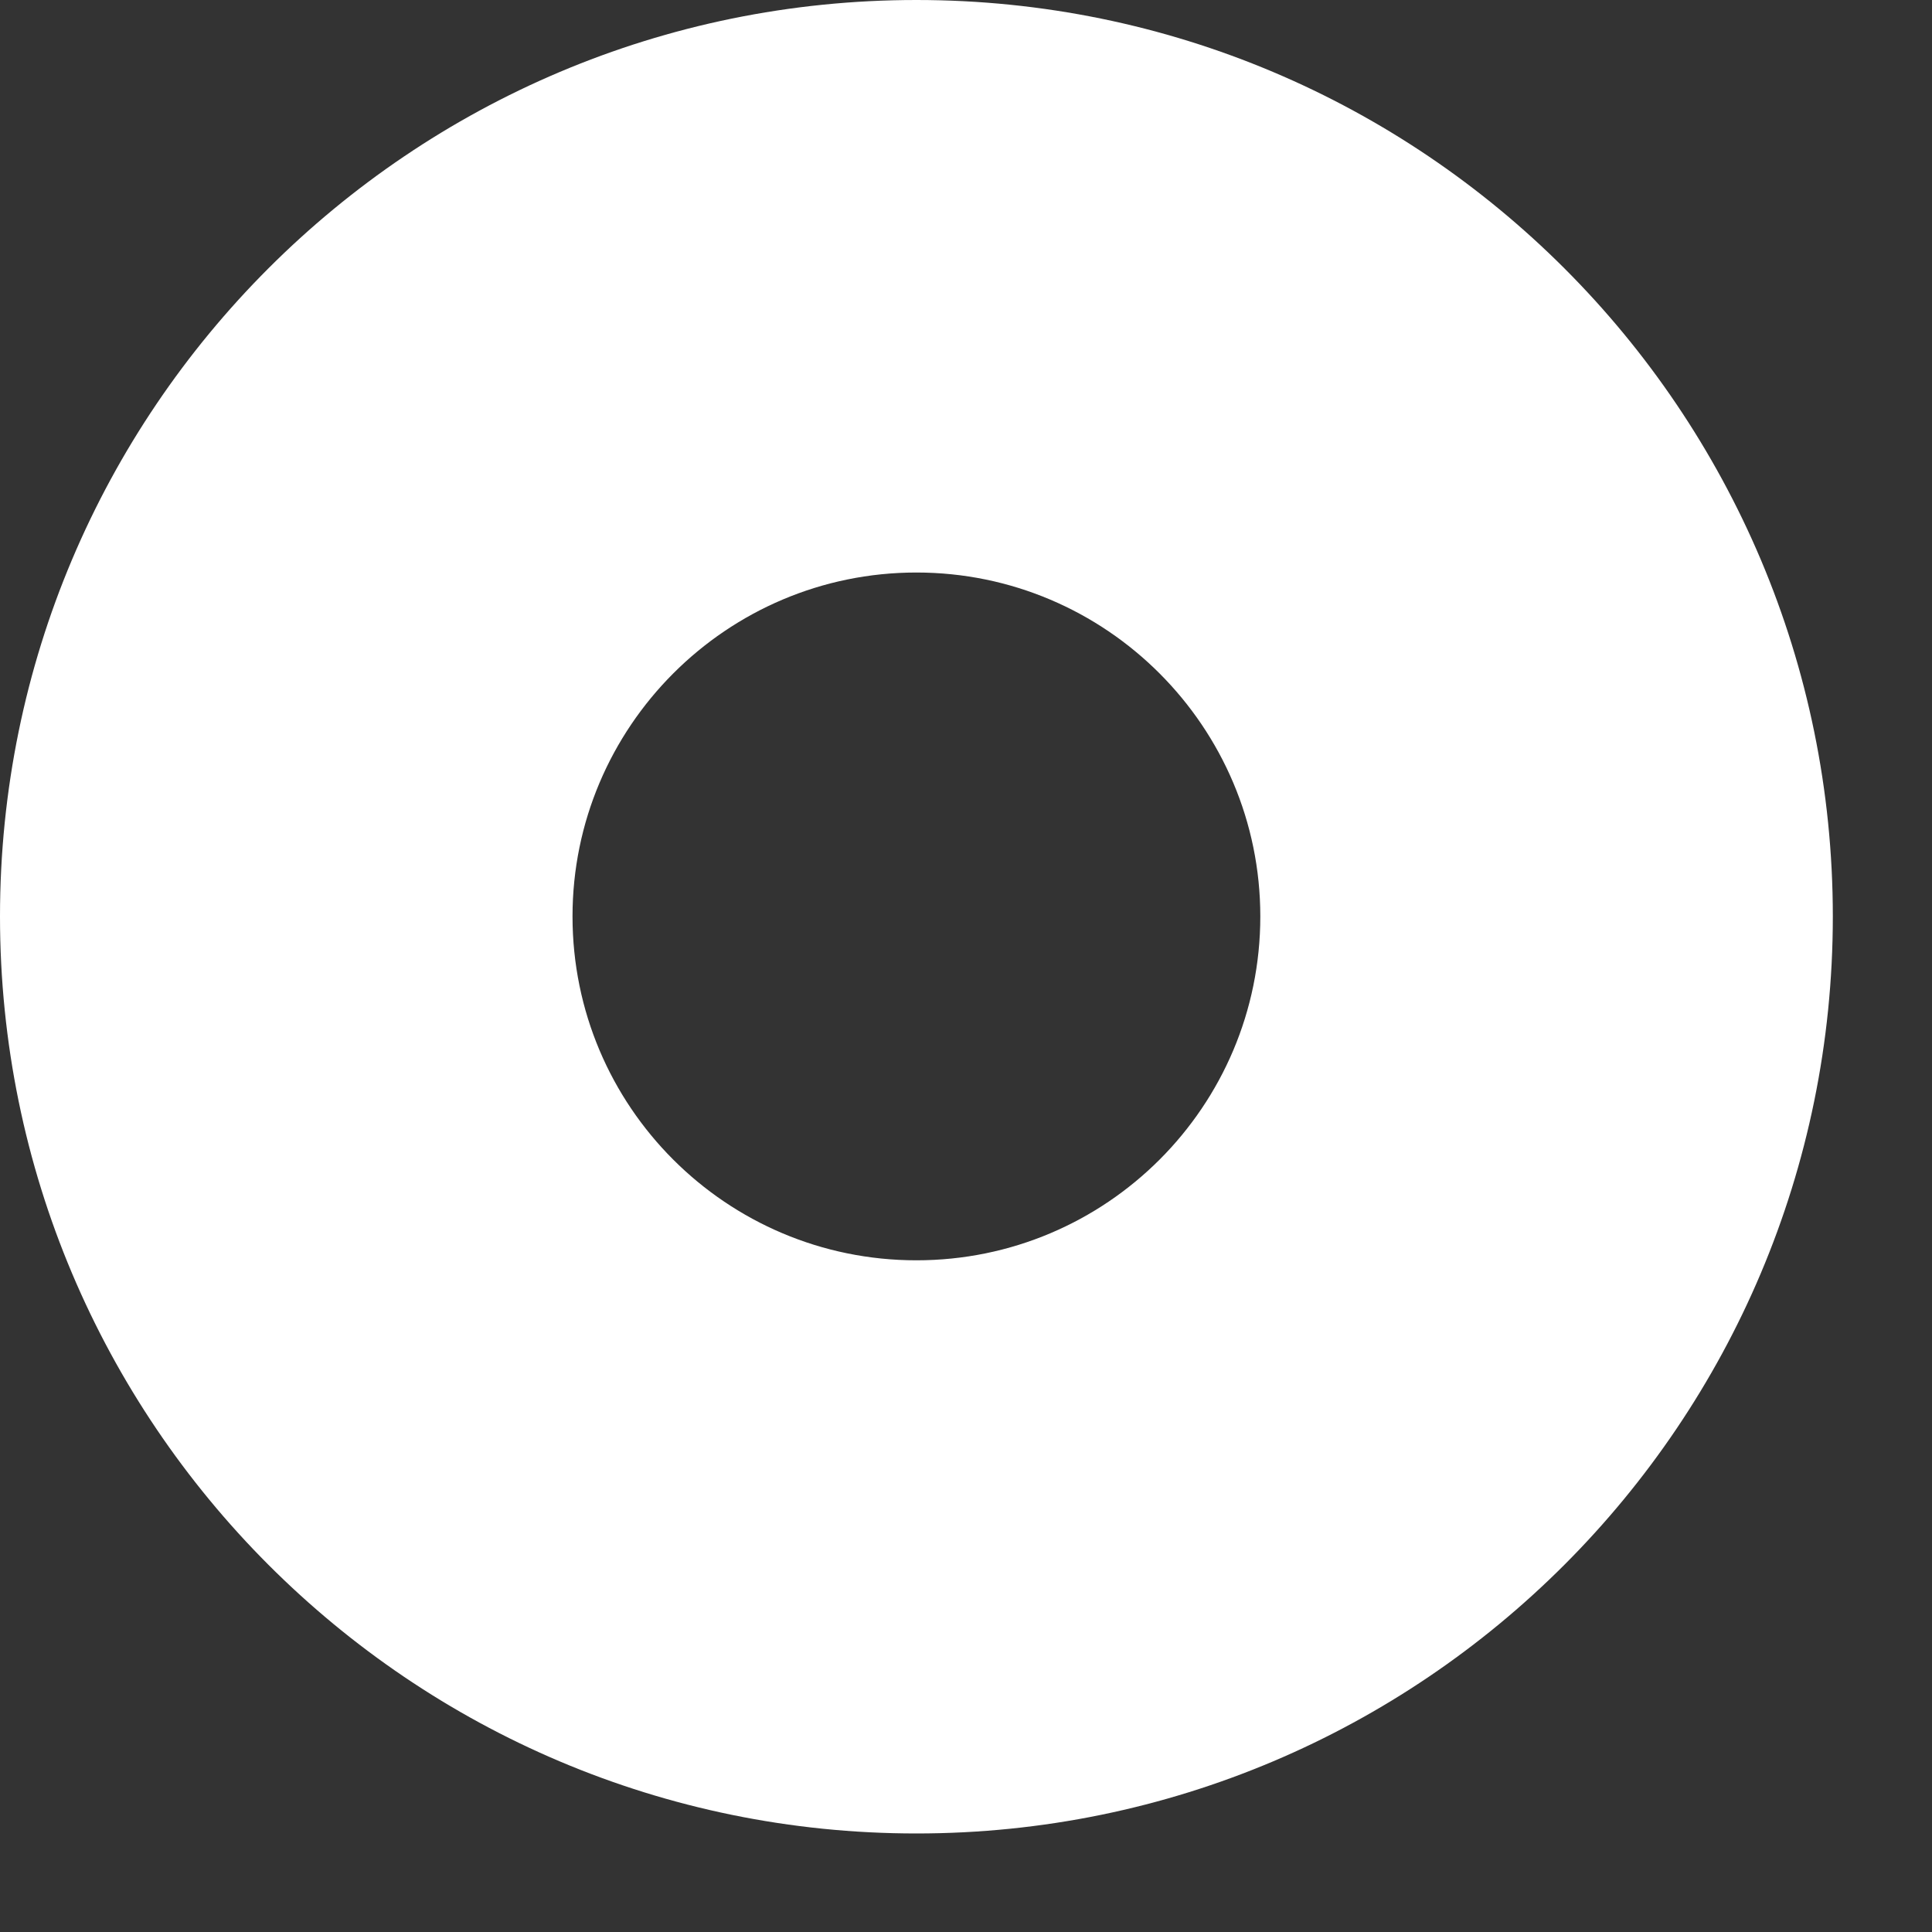 <?xml version="1.0" encoding="utf-8"?>
<svg xmlns="http://www.w3.org/2000/svg" fill="none" height="100%" overflow="visible" preserveAspectRatio="none" style="display: block;" viewBox="0 0 3 3" width="100%">
<rect x="0" y="0" width="3" height="3" fill="#333333" stroke="none"/>
<path d="M1.957 1.423C1.957 1.129 1.718 0.889 1.423 0.889C1.128 0.889 0.889 1.129 0.889 1.423C0.889 1.718 1.128 1.957 1.423 1.957C1.718 1.957 1.957 1.718 1.957 1.423ZM2.846 1.423C2.846 2.209 2.209 2.847 1.423 2.847C0.637 2.847 0 2.209 0 1.423C0 0.637 0.637 0 1.423 0C2.209 0 2.846 0.637 2.846 1.423Z" fill="white" id="Vector"/>
</svg>
